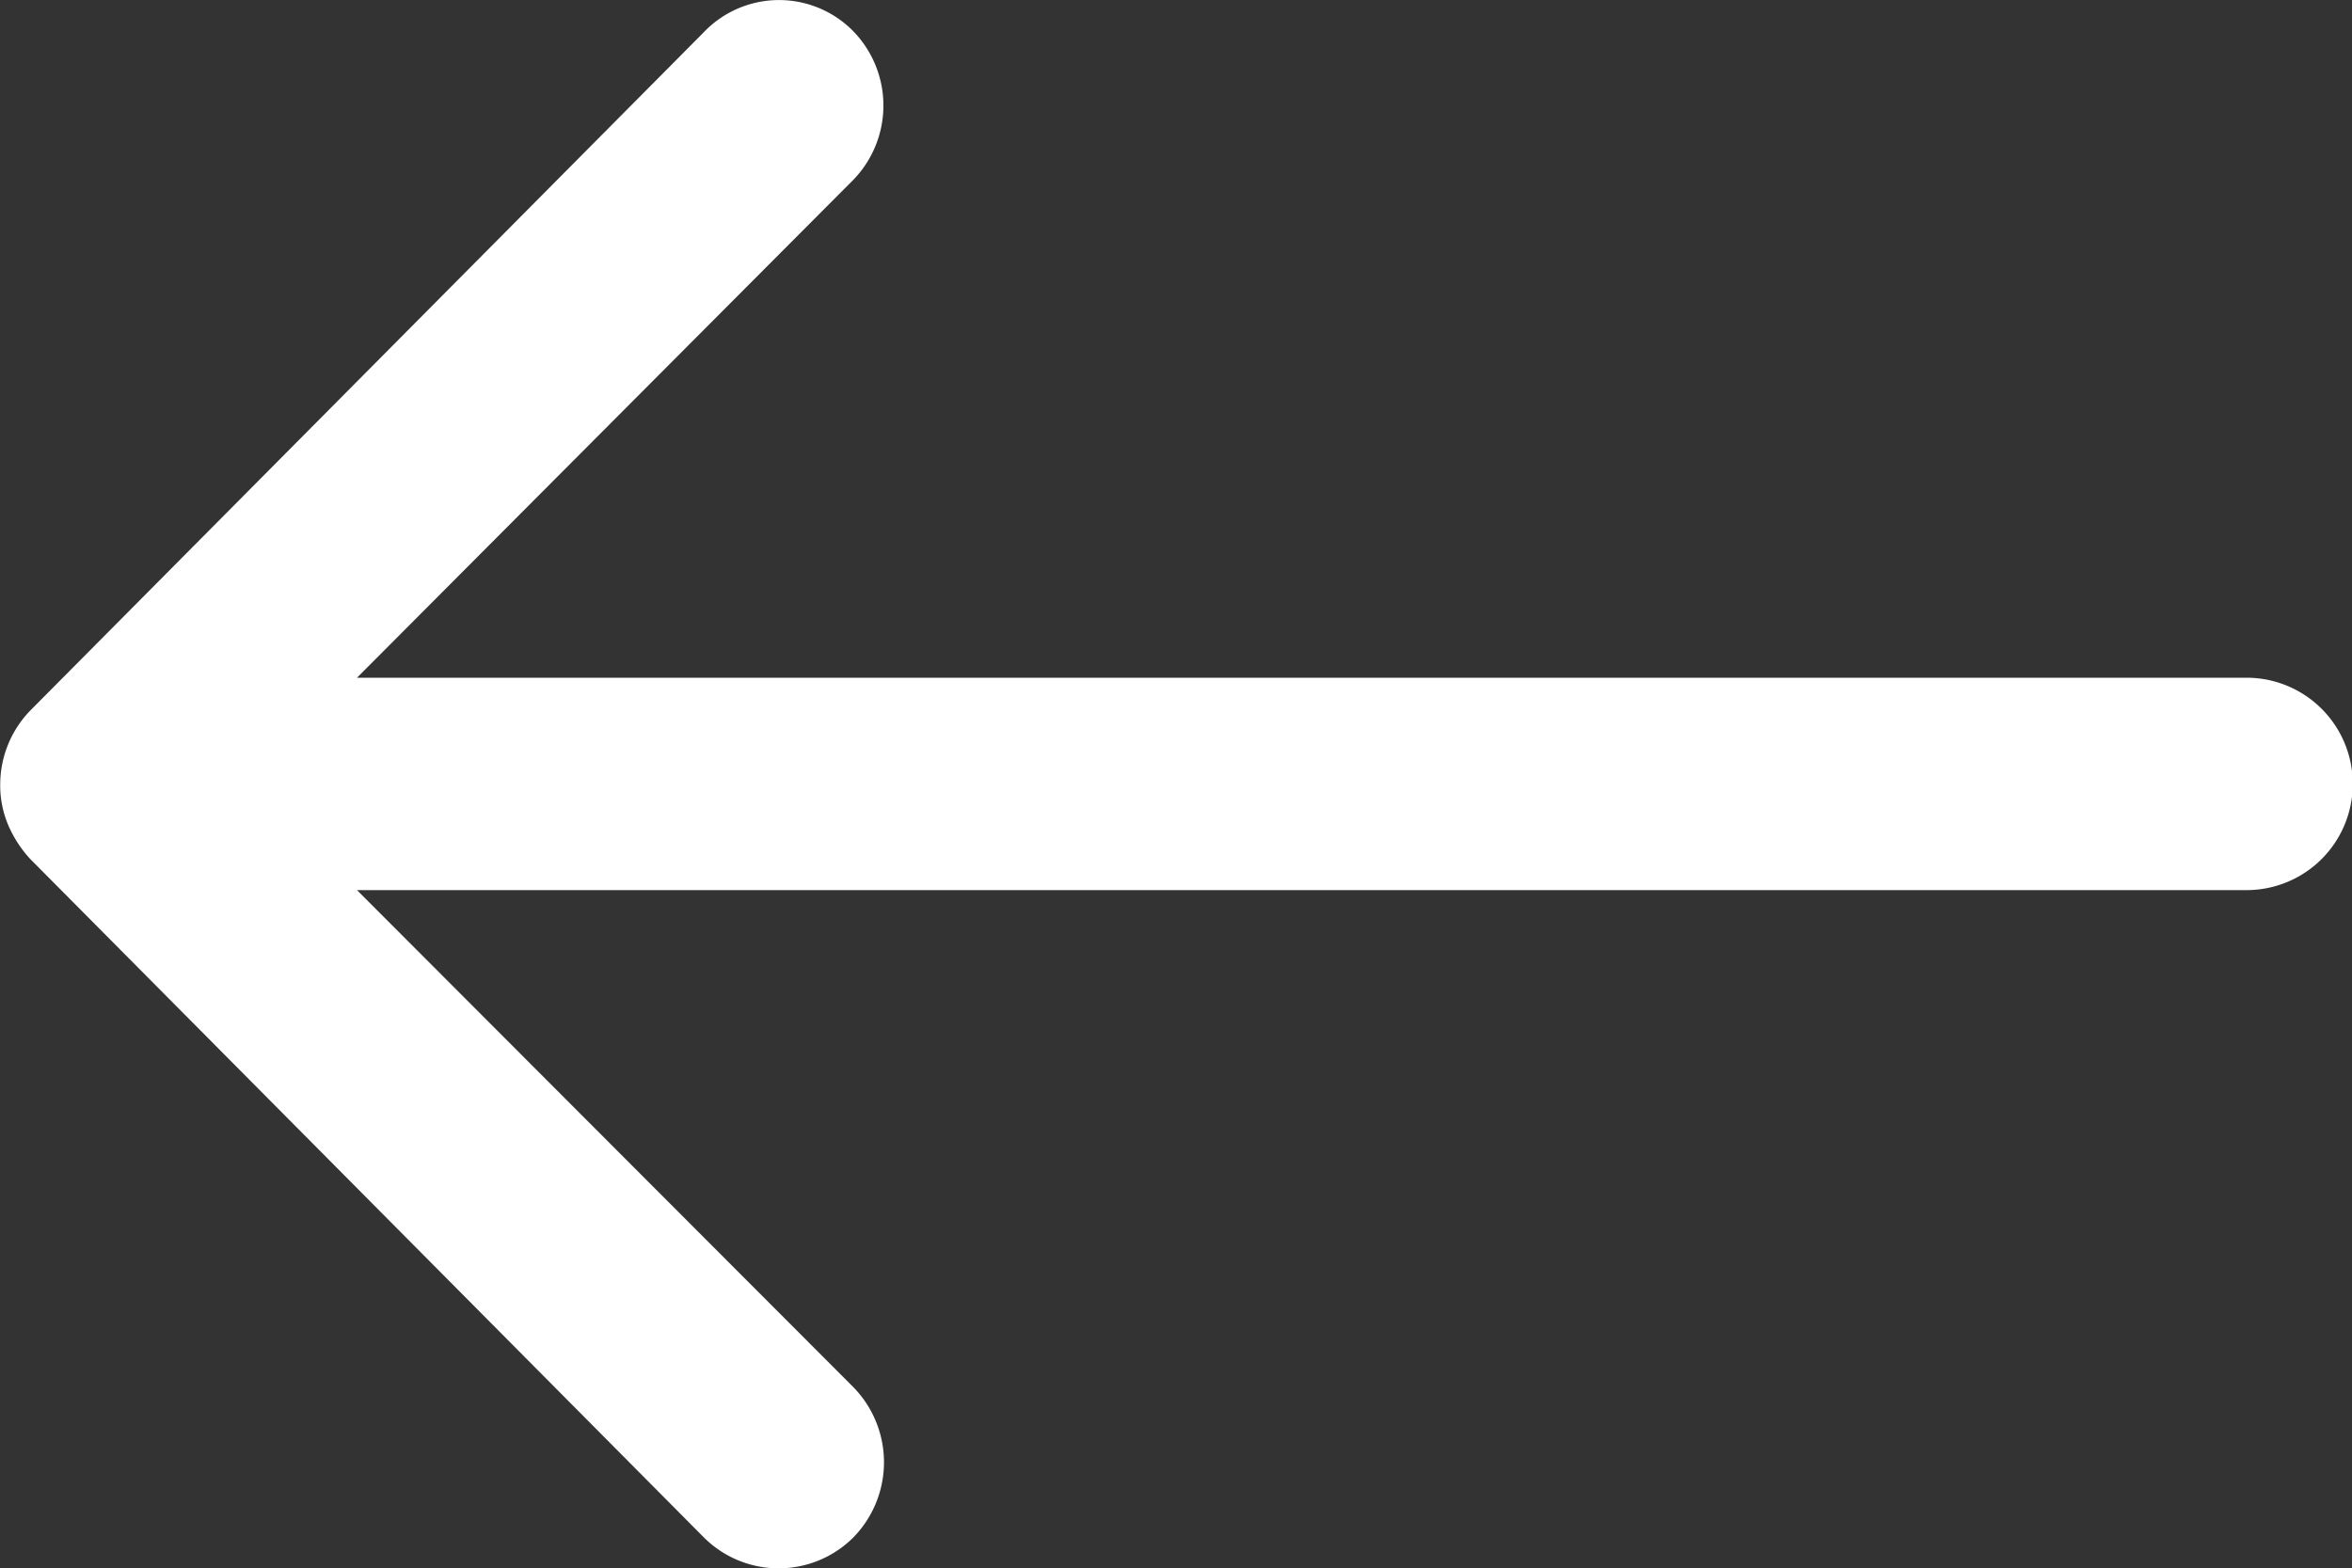<svg xmlns="http://www.w3.org/2000/svg" width="21.544" height="14.369" viewBox="0 0 21.544 14.369">
  <rect x="0" y="0" width="21.544" height="14.369" fill="#333333" stroke="none"/>
  <path id="Icon_ionic-ios-arrow-round-back" data-name="Icon ionic-ios-arrow-round-back" d="M15.687,11.527a.978.978,0,0,1,.007,1.377l-4.542,4.557H28.46a.973.973,0,0,1,0,1.946H11.152l4.55,4.557a.985.985,0,0,1-.007,1.377.969.969,0,0,1-1.369-.007L8.159,19.122h0a1.092,1.092,0,0,1-.2-.307.928.928,0,0,1-.075-.374.975.975,0,0,1,.277-.681l6.166-6.211A.953.953,0,0,1,15.687,11.527Z" transform="translate(-7.882 -11.252)" fill="#fff"/>
</svg>
